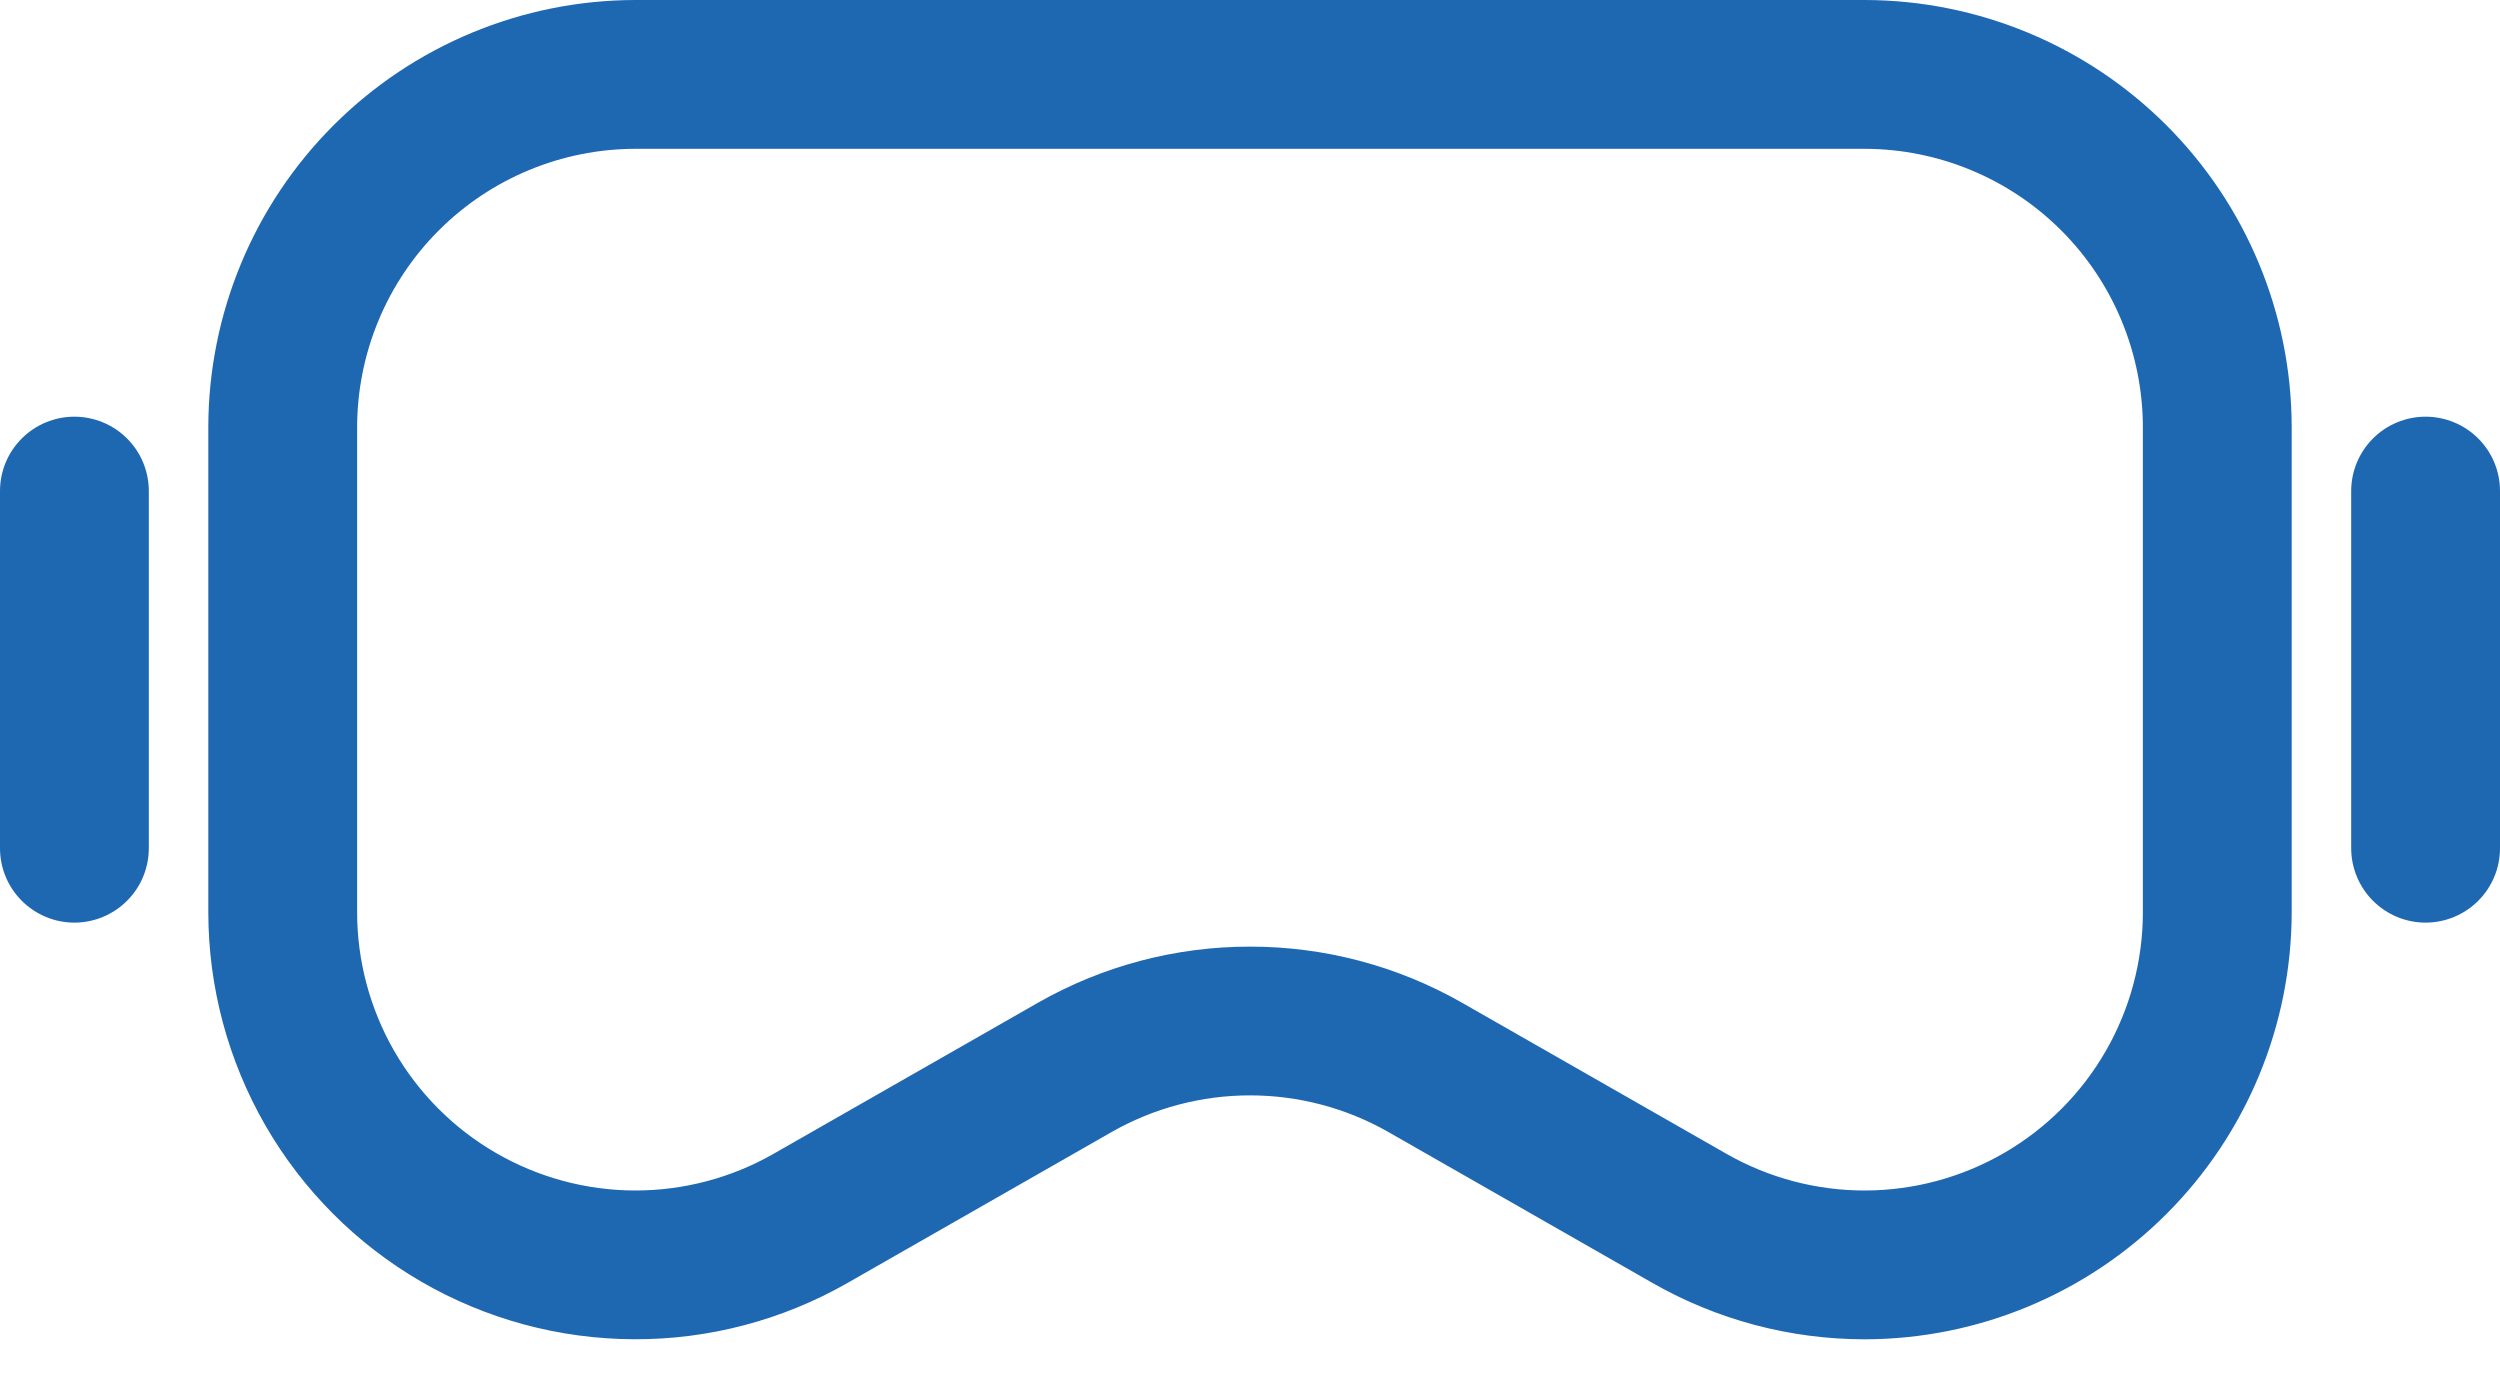 <svg width="40" height="22" viewBox="0 0 40 22" fill="none" xmlns="http://www.w3.org/2000/svg">
<path d="M29.832 21.429C28.643 21.428 27.474 21.118 26.441 20.528L22.21 18.11C21.536 17.727 20.775 17.526 20 17.526C19.225 17.526 18.464 17.727 17.79 18.11L13.559 20.528C12.519 21.122 11.342 21.433 10.145 21.428C8.948 21.424 7.773 21.106 6.737 20.505C5.702 19.904 4.843 19.042 4.245 18.005C3.648 16.967 3.333 15.791 3.333 14.594V6.835C3.335 5.023 4.056 3.285 5.337 2.004C6.619 0.723 8.356 0.002 10.168 0H29.832C31.644 0.002 33.381 0.723 34.663 2.004C35.944 3.285 36.665 5.023 36.667 6.835V14.594C36.665 16.406 35.944 18.143 34.663 19.424C33.381 20.706 31.644 21.427 29.832 21.429ZM20 15.146C21.189 15.145 22.358 15.454 23.391 16.043L27.623 18.461C28.3 18.848 29.067 19.05 29.847 19.048C30.627 19.045 31.393 18.838 32.068 18.446C32.742 18.055 33.303 17.493 33.692 16.817C34.081 16.141 34.286 15.374 34.286 14.594V6.835C34.284 5.654 33.815 4.522 32.98 3.687C32.145 2.852 31.013 2.382 29.832 2.381H10.168C8.987 2.382 7.855 2.852 7.02 3.687C6.185 4.522 5.716 5.654 5.714 6.835V14.594C5.714 15.374 5.919 16.14 6.308 16.817C6.698 17.493 7.258 18.055 7.933 18.446C8.607 18.837 9.373 19.045 10.153 19.048C10.933 19.05 11.7 18.848 12.377 18.461L16.609 16.043C17.642 15.454 18.811 15.145 20 15.146Z" fill="#1E68B2"/>
<path d="M1.19 14.762C0.875 14.762 0.572 14.636 0.349 14.413C0.125 14.19 0 13.887 0 13.571V7.857C0 7.541 0.125 7.238 0.349 7.015C0.572 6.792 0.875 6.667 1.19 6.667C1.506 6.667 1.809 6.792 2.032 7.015C2.256 7.238 2.381 7.541 2.381 7.857V13.571C2.381 13.887 2.256 14.19 2.032 14.413C1.809 14.636 1.506 14.762 1.19 14.762Z" fill="#1E68B2"/>
<path d="M38.809 14.762C38.494 14.762 38.191 14.636 37.968 14.413C37.745 14.19 37.619 13.887 37.619 13.571V7.857C37.619 7.541 37.745 7.238 37.968 7.015C38.191 6.792 38.494 6.667 38.809 6.667C39.125 6.667 39.428 6.792 39.651 7.015C39.875 7.238 40 7.541 40 7.857V13.571C40 13.887 39.875 14.19 39.651 14.413C39.428 14.636 39.125 14.762 38.809 14.762Z" fill="#1E68B2"/>
</svg>
